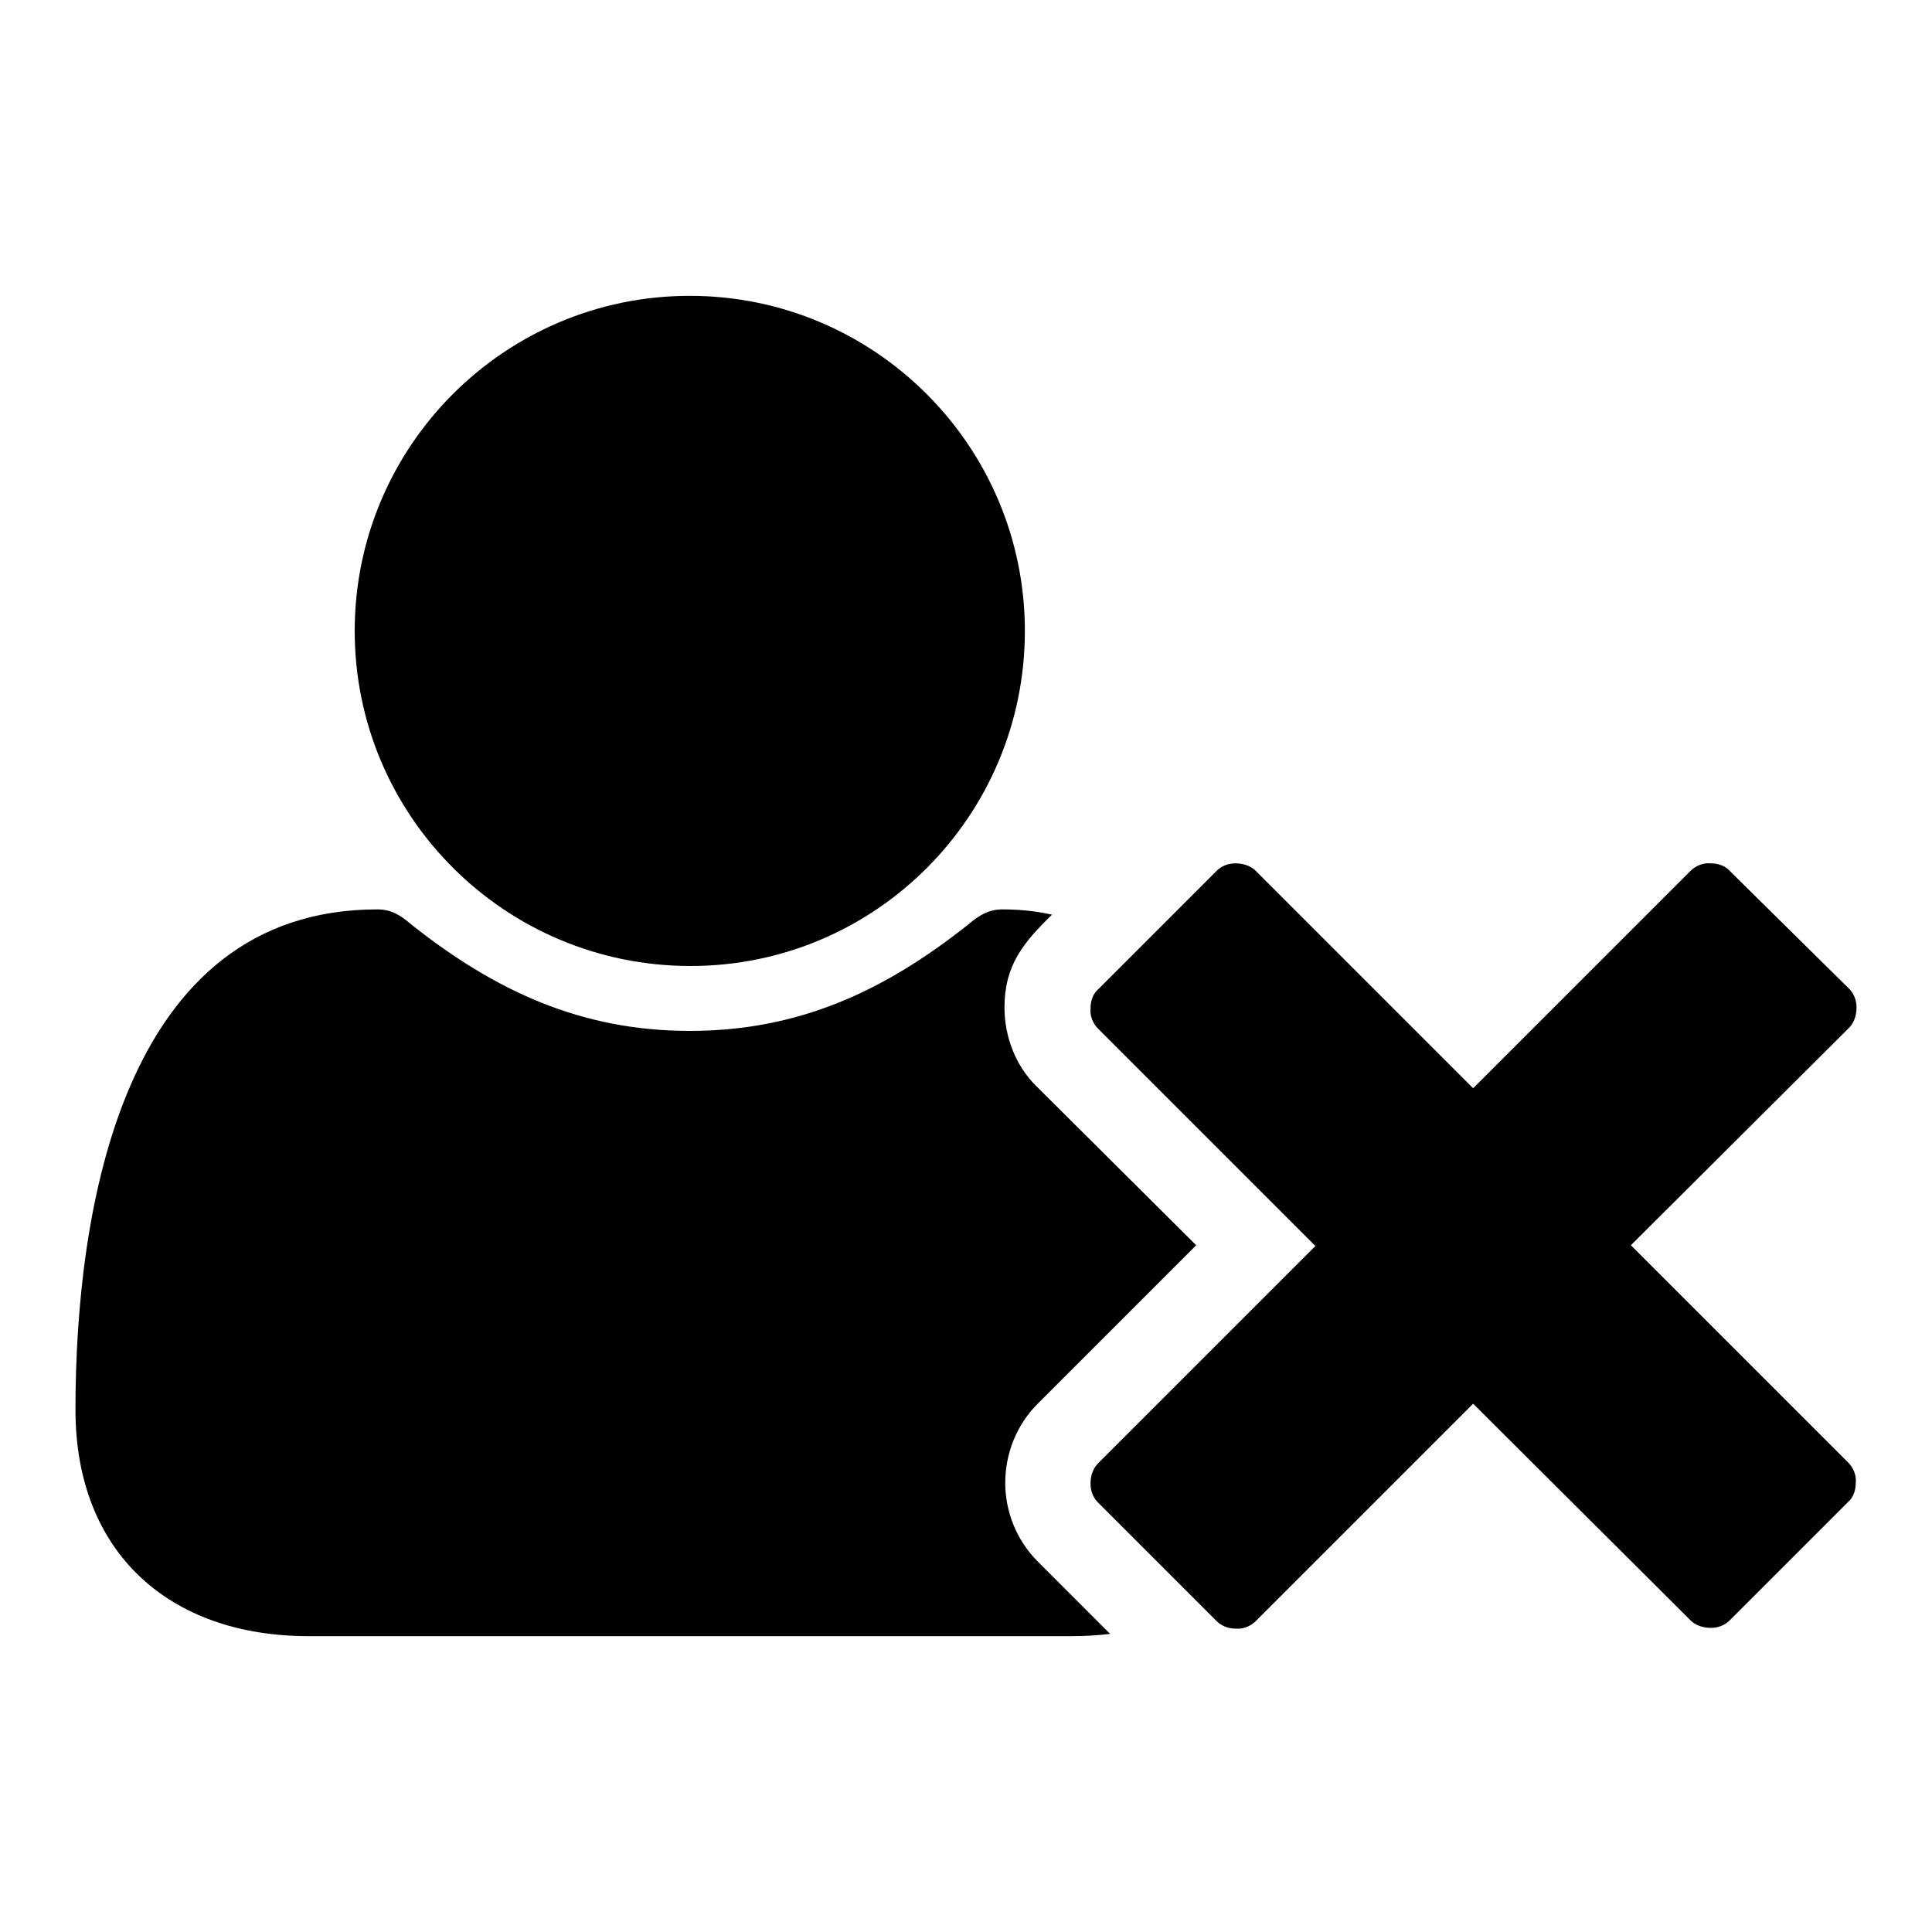 <?xml version="1.0" encoding="utf-8"?>
<!-- Svg Vector Icons : http://www.onlinewebfonts.com/icon -->
<!DOCTYPE svg PUBLIC "-//W3C//DTD SVG 1.1//EN" "http://www.w3.org/Graphics/SVG/1.1/DTD/svg11.dtd">
<svg version="1.1" xmlns="http://www.w3.org/2000/svg" xmlns:xlink="http://www.w3.org/1999/xlink" x="0px" y="0px" viewBox="0 0 256 256" enable-background="new 0 0 256 256" xml:space="preserve">
<g> <path fill="#000000" d="M91.5,128C66.9,128,47,108.1,47,83.6s19.9-44.4,44.4-44.4c24.5,0,44.4,19.9,44.4,44.4S116,128,91.5,128z  M216.1,165l28.8,28.8c0.7,0.7,1.1,1.7,1,2.7c0,0.9-0.3,1.9-1,2.5l-15.7,15.7c-0.7,0.7-1.6,1-2.5,1c-1,0-2-0.3-2.7-1L195.2,186 l-28.8,28.8c-0.7,0.7-1.7,1.1-2.7,1c-1,0-1.9-0.4-2.5-1l-15.7-15.7c-0.7-0.7-1-1.6-1-2.5c0-1,0.3-2,1-2.7l28.8-28.8l-28.8-28.8 c-0.7-0.7-1.1-1.7-1-2.7c0-0.9,0.3-1.9,1-2.5l15.7-15.7c0.7-0.7,1.6-1,2.5-1c1,0,2,0.3,2.7,1l28.8,28.8l28.8-28.8 c0.7-0.7,1.7-1.1,2.7-1c0.9,0,1.9,0.3,2.5,1L245,131c0.7,0.7,1,1.6,1,2.5c0,1-0.3,2-1,2.7L216.1,165z M158.5,165L137.5,186 c-2.8,2.8-4.3,6.6-4.3,10.5c0,3.8,1.5,7.6,4.3,10.4l9.6,9.6c-1.7,0.2-3.4,0.3-5.1,0.3H40.9c-18.5,0-30.9-11.1-30.9-30 c0-26.2,6.1-66.3,40-66.3c1.9,0,3.1,0.8,4.5,2c11.1,8.8,22.5,14.1,36.9,14.1c14.5,0,25.8-5.3,36.9-14.1c1.4-1.2,2.7-2,4.5-2 c2.2,0,4.4,0.2,6.6,0.7c-3.8,3.7-6.3,6.7-6.3,12.3c0,3.9,1.5,7.8,4.3,10.5L158.5,165z"/></g>
</svg>